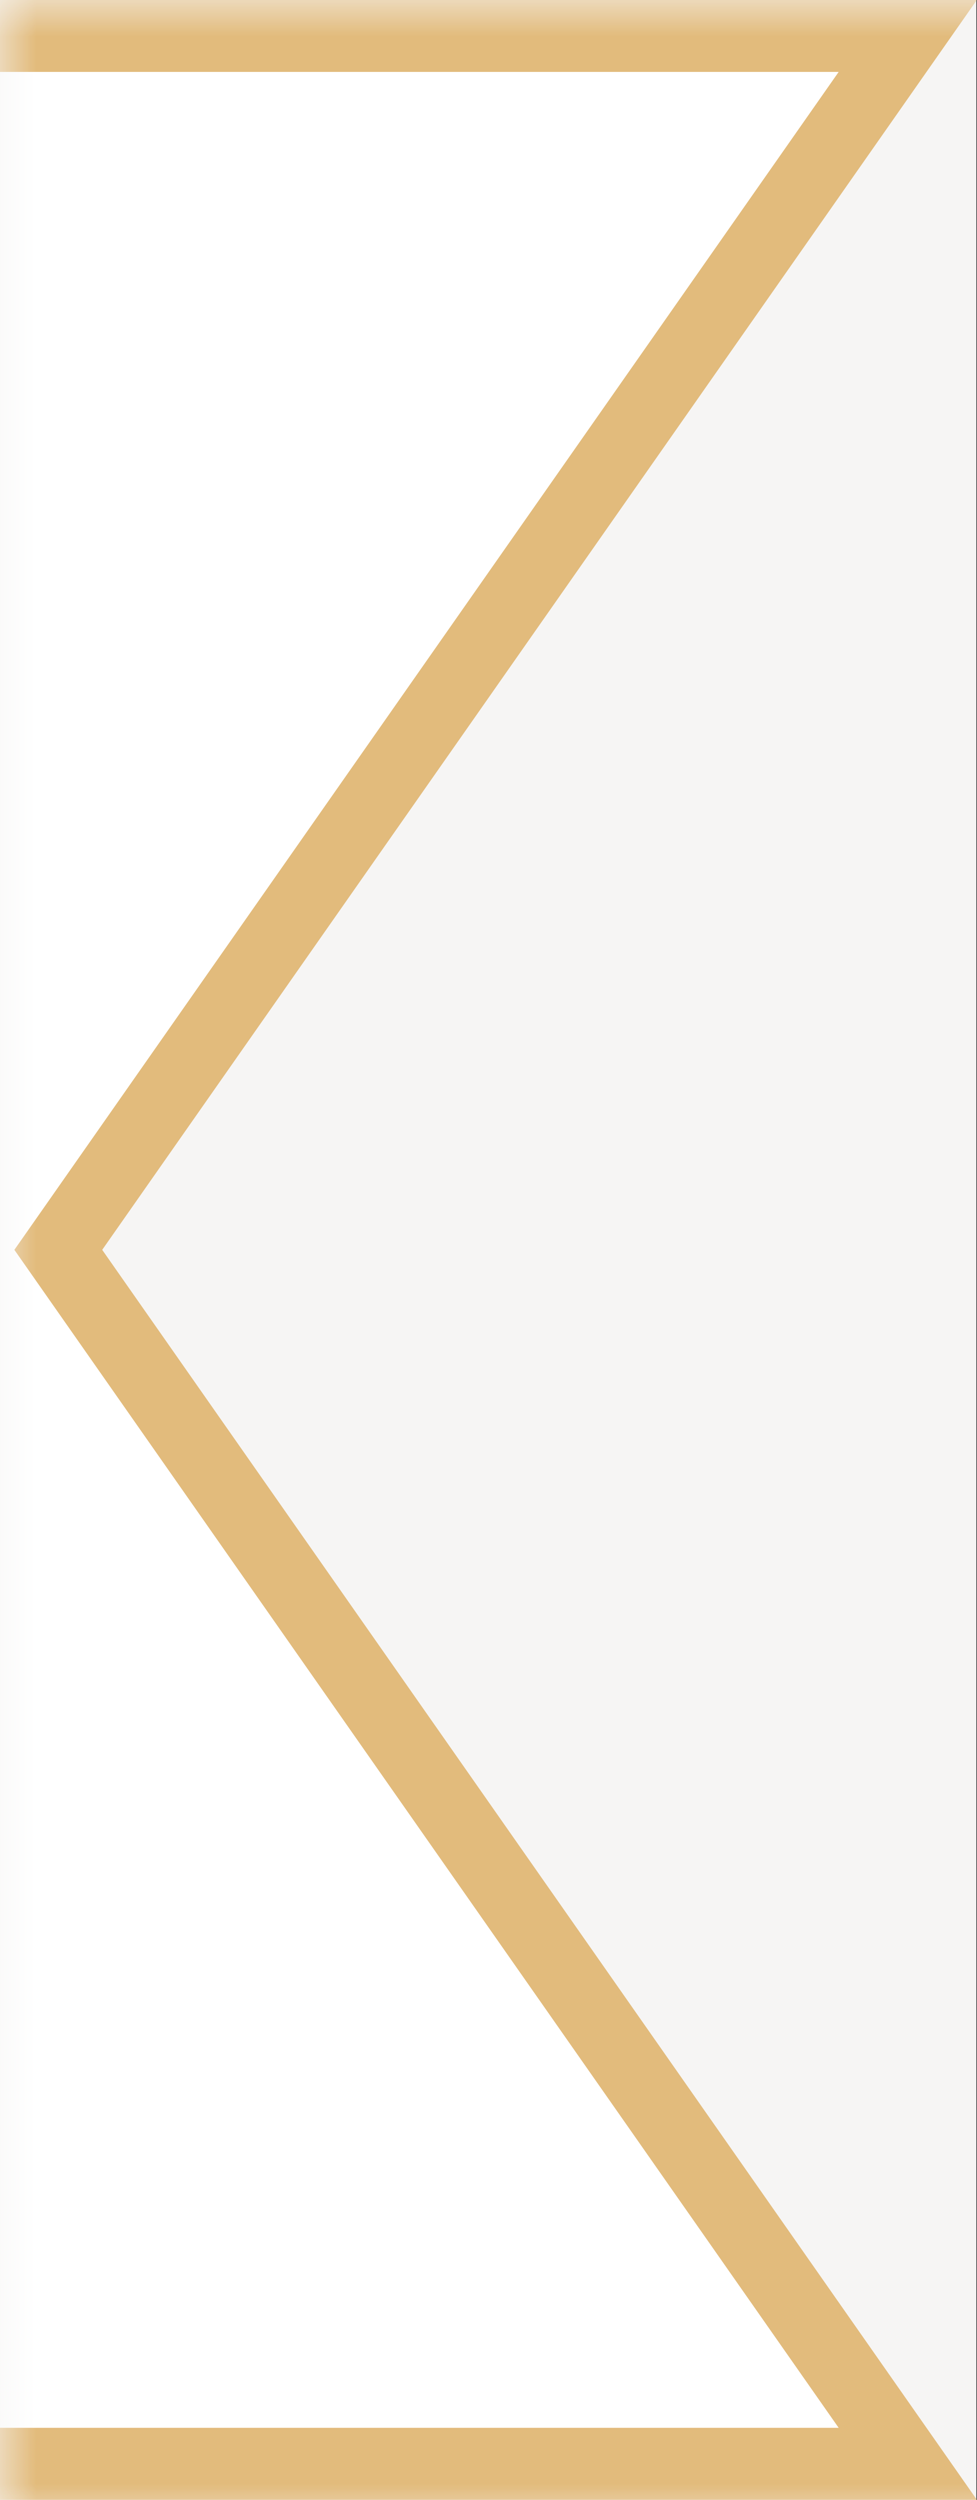 <?xml version="1.0" encoding="UTF-8"?>
<svg width="13.577" height="34.727" fill="none" version="1.1" viewBox="0 0 13.577 34.727" xmlns="http://www.w3.org/2000/svg" xmlns:cc="http://creativecommons.org/ns#" xmlns:dc="http://purl.org/dc/elements/1.1/" xmlns:rdf="http://www.w3.org/1999/02/22-rdf-syntax-ns#">
 <rect x="0" y="0" width="13.577" height="34.727" fill="#333333" stroke="none"/>
 <rect width="13.568" height="34.727" fill="#f6f5f4" stroke-width=".981"/>
 <mask id="mask0_1:2" x="175" y="3" width="14" height="35" maskUnits="userSpaceOnUse">
  <rect x="175" y="3" width="14" height="35" fill="#c4c4c4"/>
 </mask>
 <g transform="translate(-175,-3)" mask="url(#mask0_1:2)">
  <path d="m175.81 20.36 11.805 16.862h-183.18l11.805-16.862-11.805-16.861h183.18z" clip-rule="evenodd" fill="#fff" fill-rule="evenodd" stroke="#e2bb7c"/>
 </g>
</svg>
